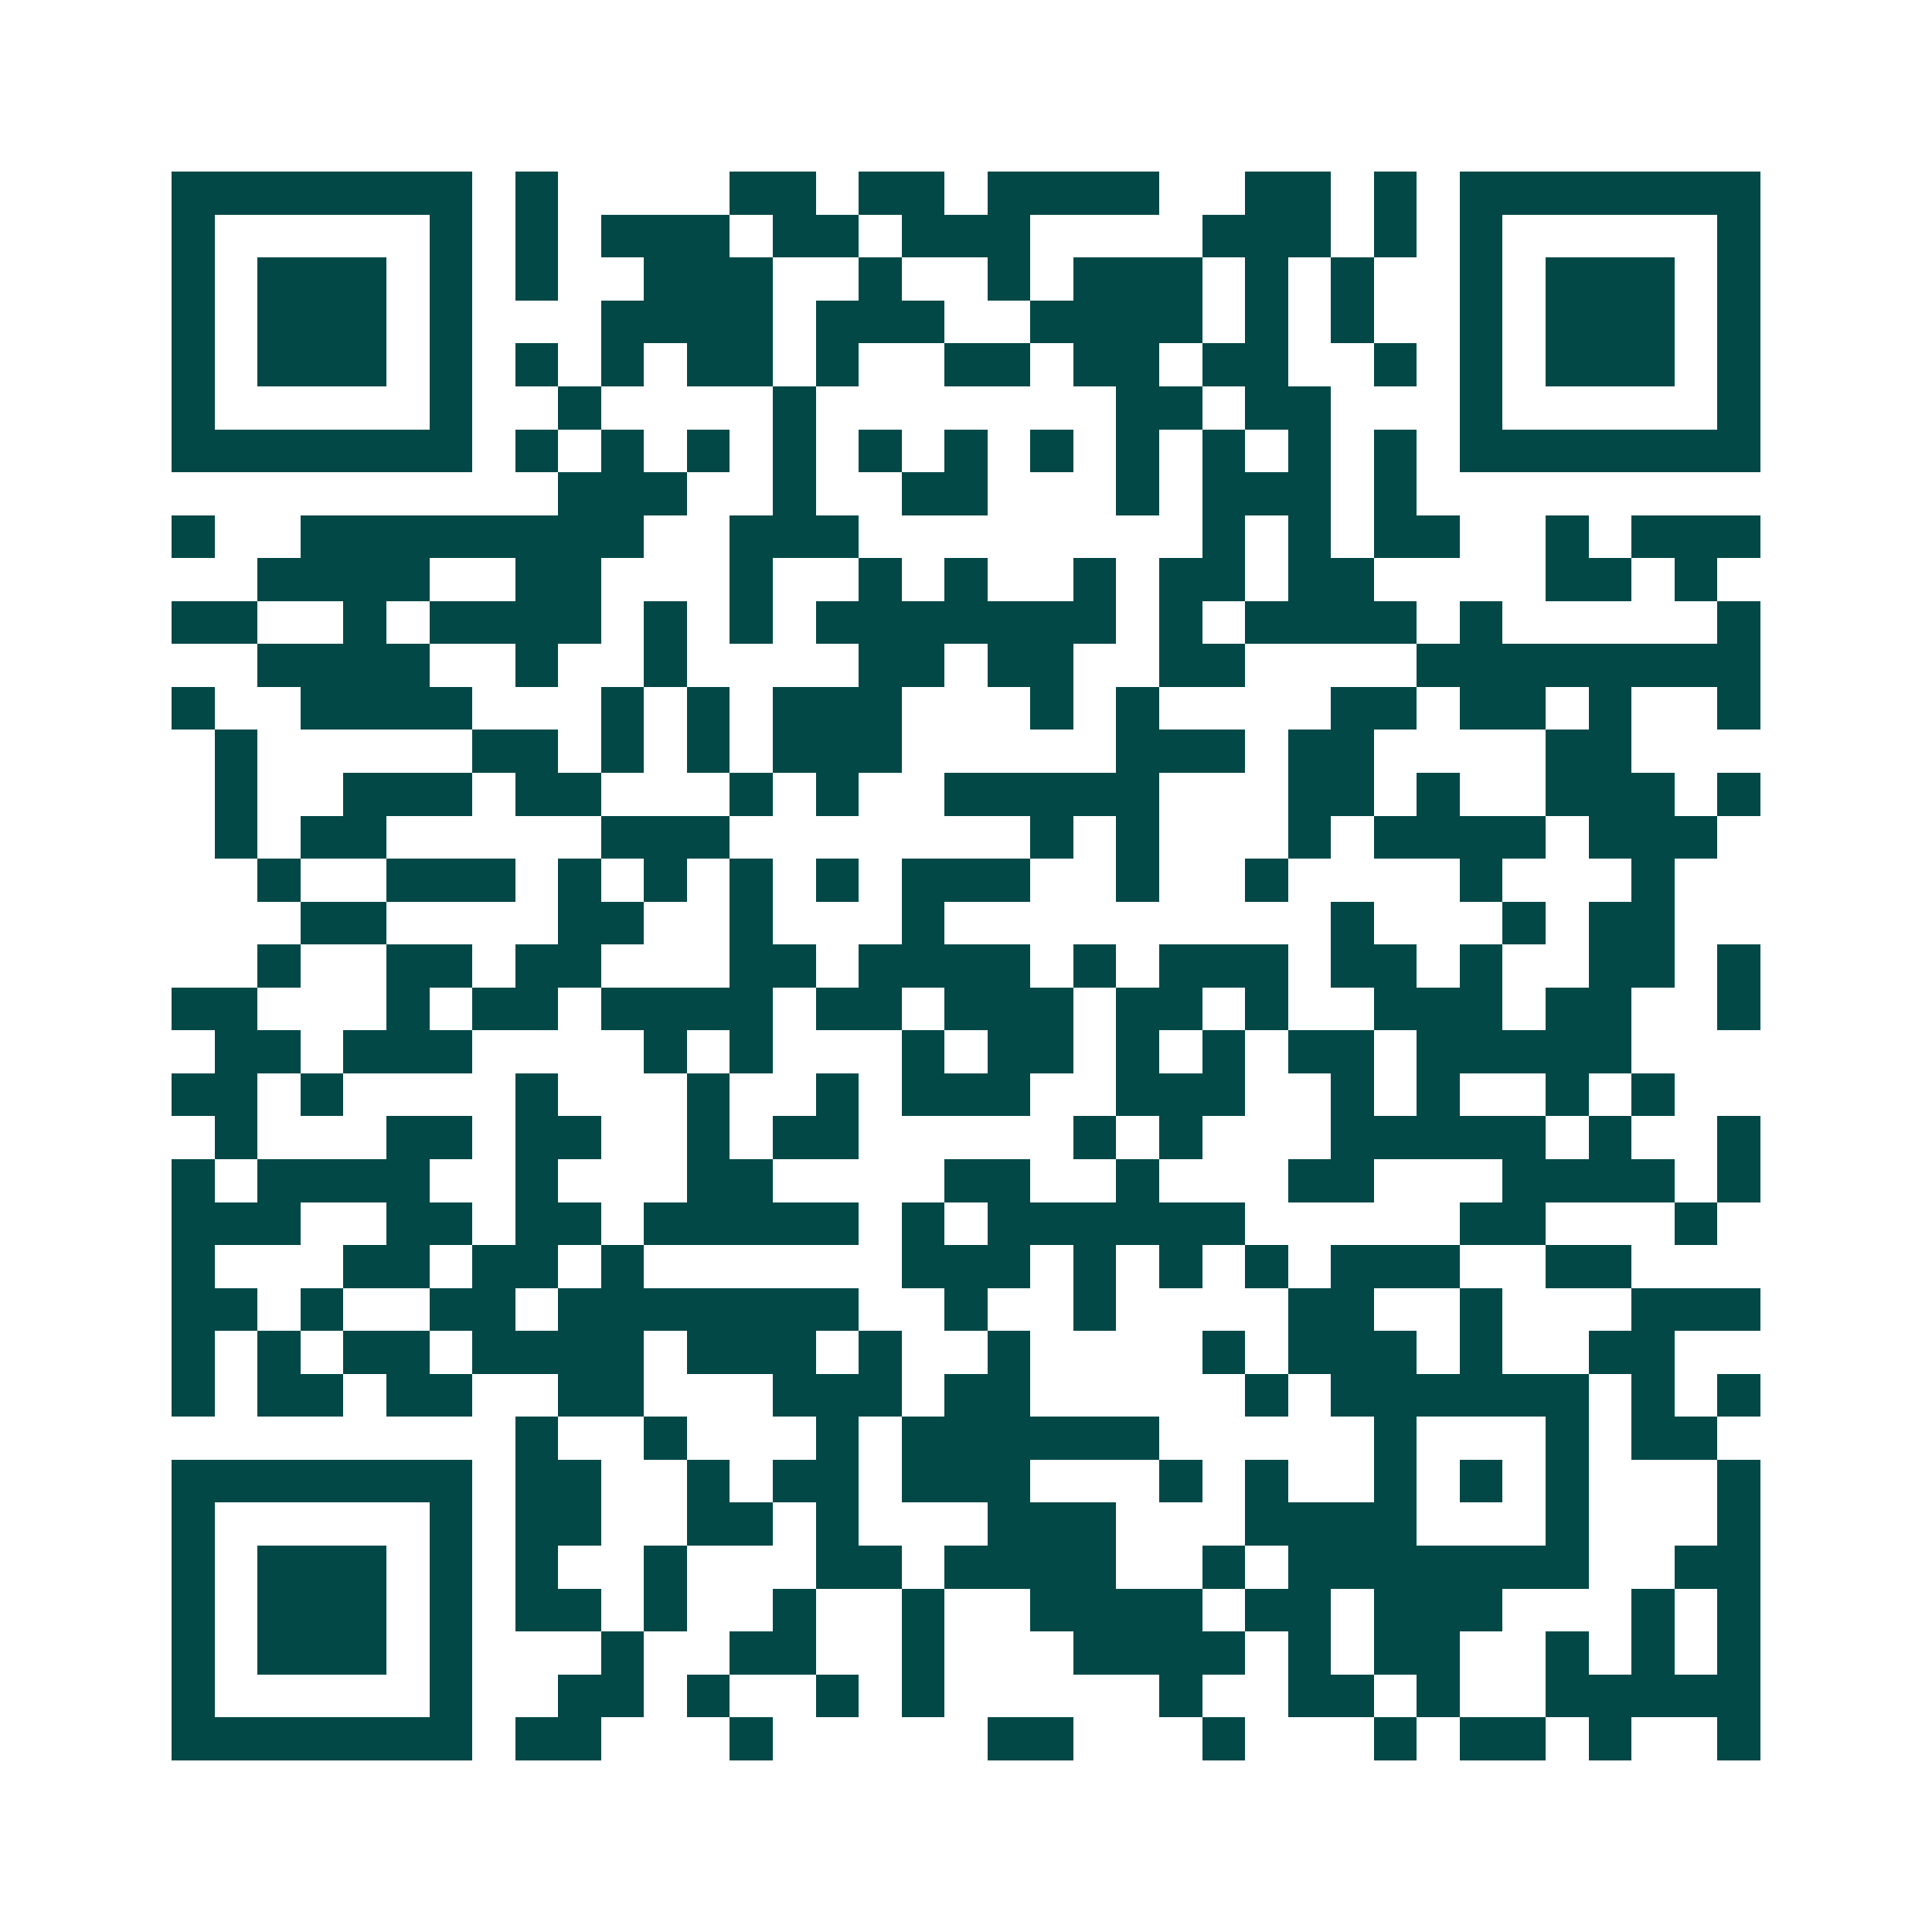 <svg xmlns="http://www.w3.org/2000/svg" width="200" height="200" viewBox="0 0 45 45" shape-rendering="crispEdges"><path fill="#ffffff" d="M0 0h45v45H0z"/><path stroke="#014847" d="M4 4.5h7m1 0h1m4 0h2m1 0h2m1 0h4m2 0h2m1 0h1m1 0h7M4 5.5h1m5 0h1m1 0h1m1 0h3m1 0h2m1 0h3m4 0h3m1 0h1m1 0h1m5 0h1M4 6.5h1m1 0h3m1 0h1m1 0h1m2 0h3m2 0h1m2 0h1m1 0h3m1 0h1m1 0h1m2 0h1m1 0h3m1 0h1M4 7.5h1m1 0h3m1 0h1m3 0h4m1 0h3m2 0h4m1 0h1m1 0h1m2 0h1m1 0h3m1 0h1M4 8.5h1m1 0h3m1 0h1m1 0h1m1 0h1m1 0h2m1 0h1m2 0h2m1 0h2m1 0h2m2 0h1m1 0h1m1 0h3m1 0h1M4 9.5h1m5 0h1m2 0h1m4 0h1m7 0h2m1 0h2m3 0h1m5 0h1M4 10.5h7m1 0h1m1 0h1m1 0h1m1 0h1m1 0h1m1 0h1m1 0h1m1 0h1m1 0h1m1 0h1m1 0h1m1 0h7M13 11.5h3m2 0h1m2 0h2m3 0h1m1 0h3m1 0h1M4 12.5h1m2 0h8m2 0h3m8 0h1m1 0h1m1 0h2m2 0h1m1 0h3M6 13.5h4m2 0h2m3 0h1m2 0h1m1 0h1m2 0h1m1 0h2m1 0h2m4 0h2m1 0h1M4 14.5h2m2 0h1m1 0h4m1 0h1m1 0h1m1 0h7m1 0h1m1 0h4m1 0h1m5 0h1M6 15.5h4m2 0h1m2 0h1m4 0h2m1 0h2m2 0h2m4 0h8M4 16.5h1m2 0h4m3 0h1m1 0h1m1 0h3m3 0h1m1 0h1m4 0h2m1 0h2m1 0h1m2 0h1M5 17.5h1m5 0h2m1 0h1m1 0h1m1 0h3m5 0h3m1 0h2m4 0h2M5 18.5h1m2 0h3m1 0h2m3 0h1m1 0h1m2 0h5m3 0h2m1 0h1m2 0h3m1 0h1M5 19.5h1m1 0h2m5 0h3m7 0h1m1 0h1m3 0h1m1 0h4m1 0h3M6 20.5h1m2 0h3m1 0h1m1 0h1m1 0h1m1 0h1m1 0h3m2 0h1m2 0h1m4 0h1m3 0h1M7 21.5h2m4 0h2m2 0h1m3 0h1m9 0h1m3 0h1m1 0h2M6 22.5h1m2 0h2m1 0h2m3 0h2m1 0h4m1 0h1m1 0h3m1 0h2m1 0h1m2 0h2m1 0h1M4 23.5h2m3 0h1m1 0h2m1 0h4m1 0h2m1 0h3m1 0h2m1 0h1m2 0h3m1 0h2m2 0h1M5 24.5h2m1 0h3m4 0h1m1 0h1m3 0h1m1 0h2m1 0h1m1 0h1m1 0h2m1 0h5M4 25.5h2m1 0h1m4 0h1m3 0h1m2 0h1m1 0h3m2 0h3m2 0h1m1 0h1m2 0h1m1 0h1M5 26.5h1m3 0h2m1 0h2m2 0h1m1 0h2m5 0h1m1 0h1m3 0h5m1 0h1m2 0h1M4 27.5h1m1 0h4m2 0h1m3 0h2m4 0h2m2 0h1m3 0h2m3 0h4m1 0h1M4 28.5h3m2 0h2m1 0h2m1 0h5m1 0h1m1 0h6m5 0h2m3 0h1M4 29.5h1m3 0h2m1 0h2m1 0h1m6 0h3m1 0h1m1 0h1m1 0h1m1 0h3m2 0h2M4 30.5h2m1 0h1m2 0h2m1 0h7m2 0h1m2 0h1m4 0h2m2 0h1m3 0h3M4 31.5h1m1 0h1m1 0h2m1 0h4m1 0h3m1 0h1m2 0h1m4 0h1m1 0h3m1 0h1m2 0h2M4 32.5h1m1 0h2m1 0h2m2 0h2m3 0h3m1 0h2m5 0h1m1 0h6m1 0h1m1 0h1M12 33.5h1m2 0h1m3 0h1m1 0h6m5 0h1m3 0h1m1 0h2M4 34.5h7m1 0h2m2 0h1m1 0h2m1 0h3m3 0h1m1 0h1m2 0h1m1 0h1m1 0h1m3 0h1M4 35.5h1m5 0h1m1 0h2m2 0h2m1 0h1m3 0h3m3 0h4m3 0h1m3 0h1M4 36.5h1m1 0h3m1 0h1m1 0h1m2 0h1m3 0h2m1 0h4m2 0h1m1 0h7m2 0h2M4 37.5h1m1 0h3m1 0h1m1 0h2m1 0h1m2 0h1m2 0h1m2 0h4m1 0h2m1 0h3m3 0h1m1 0h1M4 38.5h1m1 0h3m1 0h1m3 0h1m2 0h2m2 0h1m3 0h4m1 0h1m1 0h2m2 0h1m1 0h1m1 0h1M4 39.5h1m5 0h1m2 0h2m1 0h1m2 0h1m1 0h1m5 0h1m2 0h2m1 0h1m2 0h5M4 40.5h7m1 0h2m3 0h1m5 0h2m3 0h1m3 0h1m1 0h2m1 0h1m2 0h1"/></svg>

